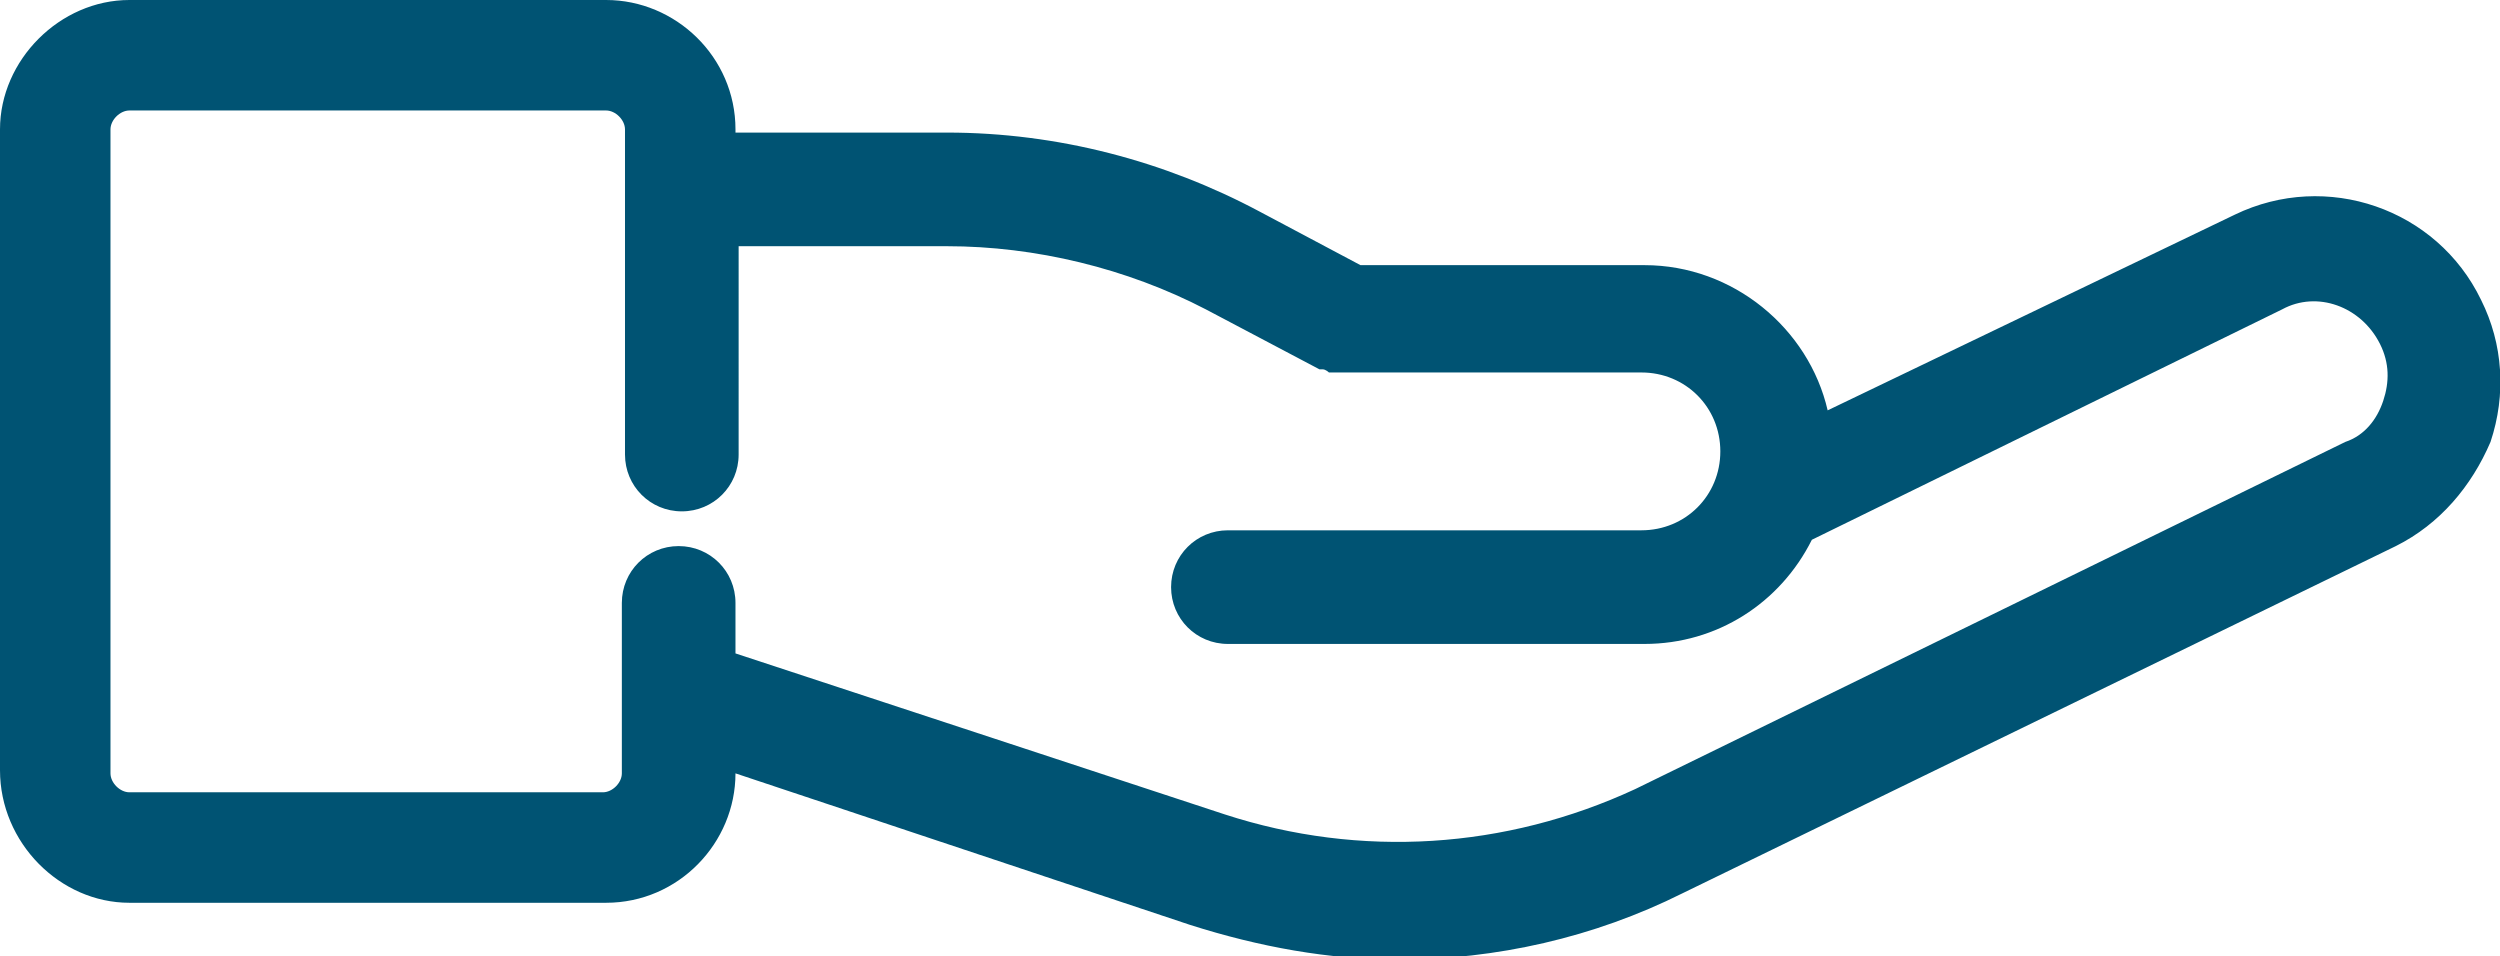 <?xml version="1.0" encoding="utf-8"?>
<!-- Generator: Adobe Illustrator 23.0.3, SVG Export Plug-In . SVG Version: 6.00 Build 0)  -->
<svg version="1.1" id="Layer_1" xmlns="http://www.w3.org/2000/svg" xmlns:xlink="http://www.w3.org/1999/xlink" x="0px" y="0px"
	 viewBox="0 0 79.2 30.3" style="enable-background:new 0 0 79.2 30.3;" xml:space="preserve">
<style type="text/css">
	.st0{clip-path:url(#SVGID_2_);fill:#005373;}
</style>
<g>
	<defs>
		<rect id="SVGID_1_" width="79.2" height="30.3"/>
	</defs>
	<clipPath id="SVGID_2_">
		<use xlink:href="#SVGID_1_"  style="overflow:visible;"/>
	</clipPath>
	<path class="st0" d="M3.5,4.1c0-0.3,0.3-0.6,0.6-0.6h15.1c0.3,0,0.6,0.3,0.6,0.6v10.3c0,1,0.8,1.8,1.8,1.8c1,0,1.8-0.8,1.8-1.8V7.8
		H30c2.8,0,5.7,0.7,8.2,2l3.6,1.9c0,0,0,0,0.1,0c0.1,0,0.2,0.1,0.2,0.1c0,0,0.1,0,0.1,0c0.1,0,0.2,0,0.3,0c0,0,0.1,0,0.1,0
		c0,0,0,0,0,0h9.4c1.4,0,2.5,1.1,2.5,2.5c0,1.4-1.1,2.5-2.5,2.5H38.9c-1,0-1.8,0.8-1.8,1.8c0,1,0.8,1.8,1.8,1.8h13.2
		c2.3,0,4.3-1.3,5.3-3.3l14.9-7.3c1.1-0.6,2.5-0.1,3.1,1.1c0.3,0.6,0.3,1.2,0.1,1.8c-0.2,0.6-0.6,1.1-1.2,1.3L51.8,25
		c-4.1,1.9-8.7,2.2-13,0.8l-15.5-5.1v-1.6c0-1-0.8-1.8-1.8-1.8c-1,0-1.8,0.8-1.8,1.8v5.4c0,0.3-0.3,0.6-0.6,0.6H4.1
		c-0.3,0-0.6-0.3-0.6-0.6V4.1z M4.1,28.6h15.1c2.3,0,4.1-1.9,4.1-4.1v0l14.4,4.8c2.2,0.7,4.4,1.1,6.6,1.1c3.1,0,6.2-0.7,9-2.1
		l22.6-11c1.4-0.7,2.4-1.9,3-3.3c0.5-1.5,0.4-3.1-0.3-4.5c-1.4-2.9-4.9-4.1-7.8-2.7L57.9,13c-0.6-2.6-3-4.6-5.8-4.6h-9l-3.2-1.7
		c-3-1.6-6.4-2.5-9.9-2.5h-6.7V4.1c0-2.3-1.9-4.1-4.1-4.1H4.1C1.9,0,0,1.9,0,4.1v20.3C0,26.7,1.9,28.6,4.1,28.6"/>
</g>
</svg>
